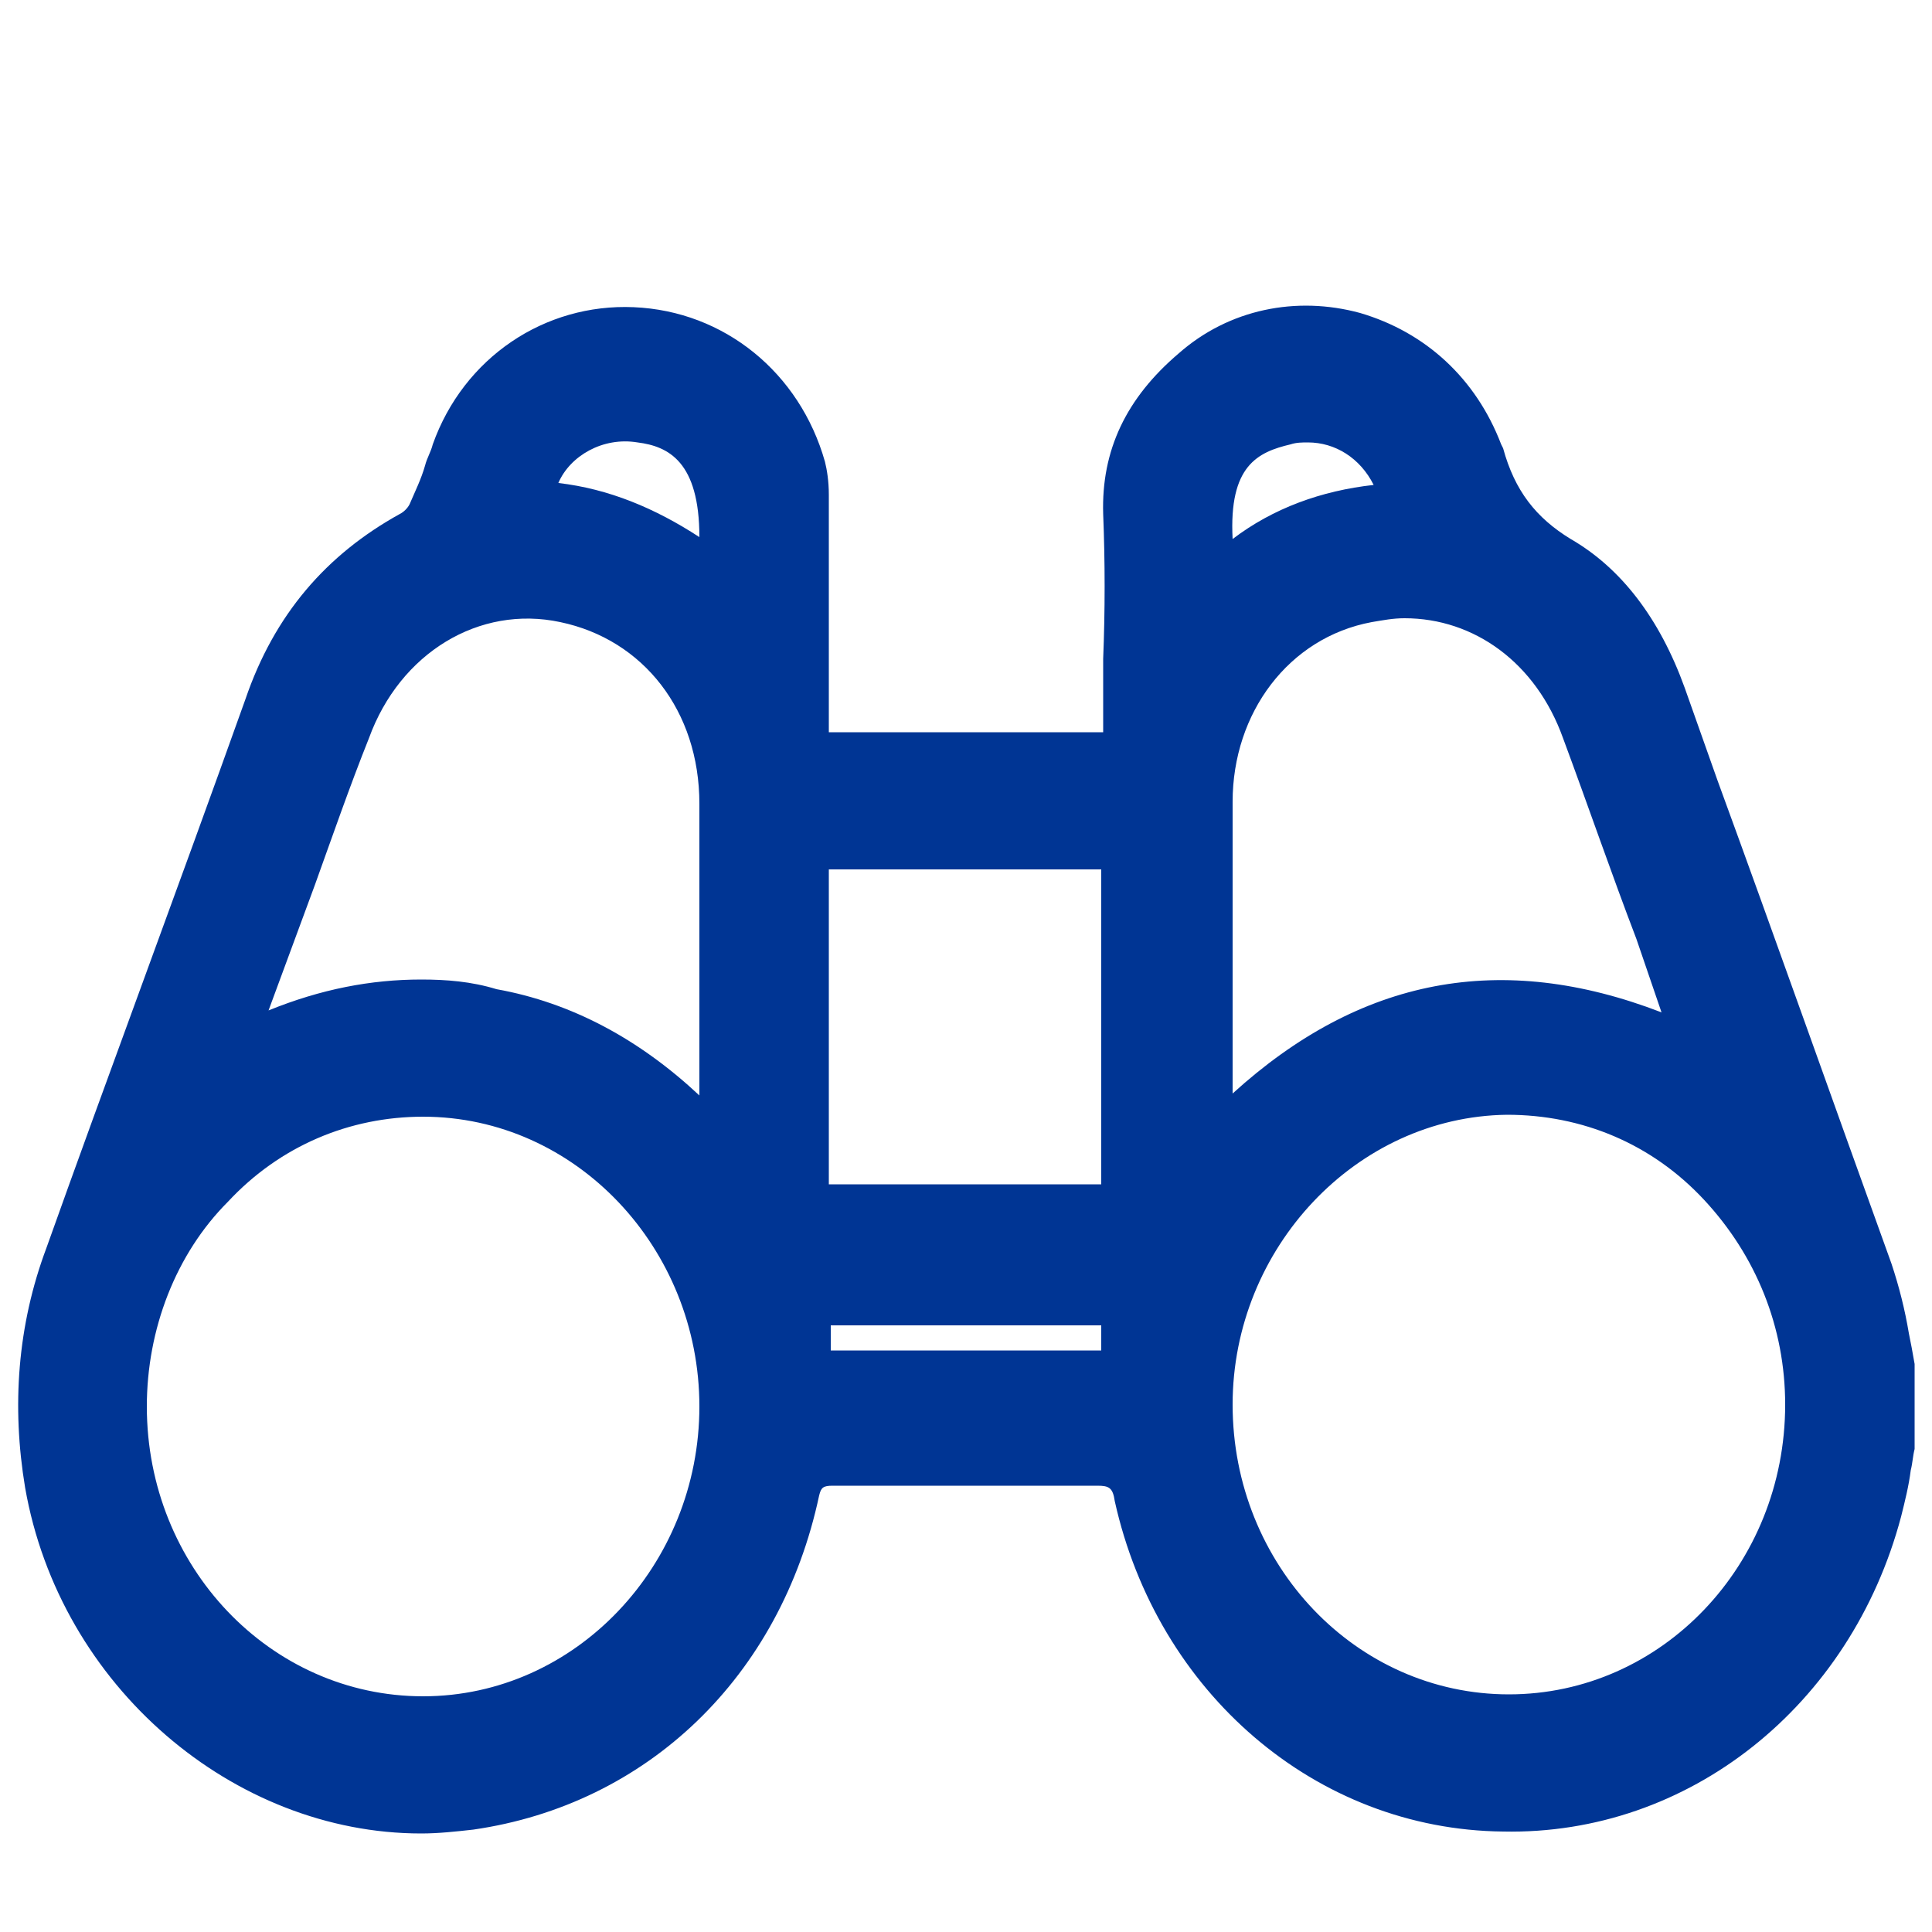 <?xml version="1.0" encoding="utf-8"?>
<!-- Generator: Adobe Illustrator 25.4.1, SVG Export Plug-In . SVG Version: 6.00 Build 0)  -->
<svg version="1.1" id="Layer_1" xmlns="http://www.w3.org/2000/svg" xmlns:xlink="http://www.w3.org/1999/xlink" x="0px" y="0px"
	 viewBox="0 0 100 100" style="enable-background:new 0 0 100 100;" xml:space="preserve">
<style type="text/css">
	.st0{fill:#003594;}
</style>
<path class="st0" d="M99.1,70.6C99,70,98.9,69.5,98.8,69c-0.2-1.2-0.5-2.4-0.9-3.6c-3-8.3-6-16.8-9-25l-1.7-4.8
	c-1.3-3.6-3.3-6.2-5.9-7.7c-1.8-1.1-2.9-2.5-3.5-4.7L77.7,23c-1.3-3.4-3.9-5.8-7.3-6.8c-3.3-0.9-6.8-0.2-9.4,2.1
	c-2.7,2.3-4,5-3.9,8.3c0.1,2.5,0.1,5,0,7.5c0,1.1,0,2.1,0,3.3v0.5H42.9v-3.5c0-2.9,0-5.9,0-8.8c0-0.7-0.1-1.3-0.2-1.7
	c-1.3-4.6-5.2-7.8-9.9-8c-4.6-0.2-8.8,2.6-10.4,7.1c-0.1,0.4-0.3,0.7-0.4,1.1c-0.2,0.7-0.5,1.3-0.8,2c-0.1,0.2-0.3,0.4-0.5,0.5
	c-3.8,2.1-6.5,5.2-8,9.6C9.2,46,5.5,55.9,2.4,64.6c-1.5,4-1.8,8.2-1.1,12.4c1.8,10.3,10.8,17.9,20.5,17.9c0.9,0,1.8-0.1,2.7-0.2
	c9-1.3,15.9-7.9,17.9-17.3c0.1-0.4,0.2-0.5,0.7-0.5c4.5,0,9.1,0,13.7,0c0.6,0,0.8,0.1,0.9,0.8c2.2,9.9,10.4,17,20.1,17.1
	c9.6,0.2,18-6.5,20.6-16.3c0.2-0.8,0.4-1.6,0.5-2.4c0.1-0.4,0.1-0.7,0.2-1.1V70.6L99.1,70.6z M78,57.7C78,57.7,78.1,57.7,78,57.7
	c3.9,0,7.5,1.5,10.2,4.4c2.7,2.9,4.2,6.6,4.2,10.6c0,8.3-6.4,15-14.3,15l0,0c-7.9,0-14.3-6.7-14.3-15C63.8,64.6,70.2,57.8,78,57.7z
	 M63.8,56.6v-3.5c0-3.8,0-7.8,0-11.6c0-4.6,2.9-8.5,7.2-9.3c0.6-0.1,1.1-0.2,1.7-0.2c3.6,0,6.8,2.3,8.2,6.2c1.3,3.5,2.5,7,3.8,10.4
	l1.3,3.8C77.7,49.2,70.4,50.6,63.8,56.6z M63.8,27.9c-0.2-3.8,1.3-4.5,3-4.9c0.3-0.1,0.6-0.1,0.9-0.1c1.4,0,2.7,0.8,3.4,2.2
	C68.4,25.4,65.9,26.3,63.8,27.9z M57,68.6v1.3H43v-1.3H57z M57,45v16.3H42.9V45H57z M21.8,50.7c-2.6,0-5.2,0.5-7.9,1.6l2.4-6.5
	c0.9-2.5,1.8-5.1,2.8-7.6c1.6-4.4,5.7-6.9,9.9-6c4.3,0.9,7.2,4.6,7.2,9.4c0,3.7,0,7.4,0,11.2v3.9c-3.1-2.9-6.6-4.8-10.5-5.5
	C24.4,50.8,23.1,50.7,21.8,50.7z M21.9,87.8c-7.9,0-14.3-6.7-14.3-15c0-4,1.5-7.9,4.2-10.6c2.7-2.9,6.3-4.4,10.1-4.4l0,0
	c7.9,0,14.3,6.8,14.3,15S29.8,87.8,21.9,87.8L21.9,87.8z M28.9,25c0.6-1.4,2.3-2.4,4.1-2.1c1.6,0.2,3.2,1,3.2,4.9
	C33.9,26.3,31.5,25.3,28.9,25z"/>
</svg>
